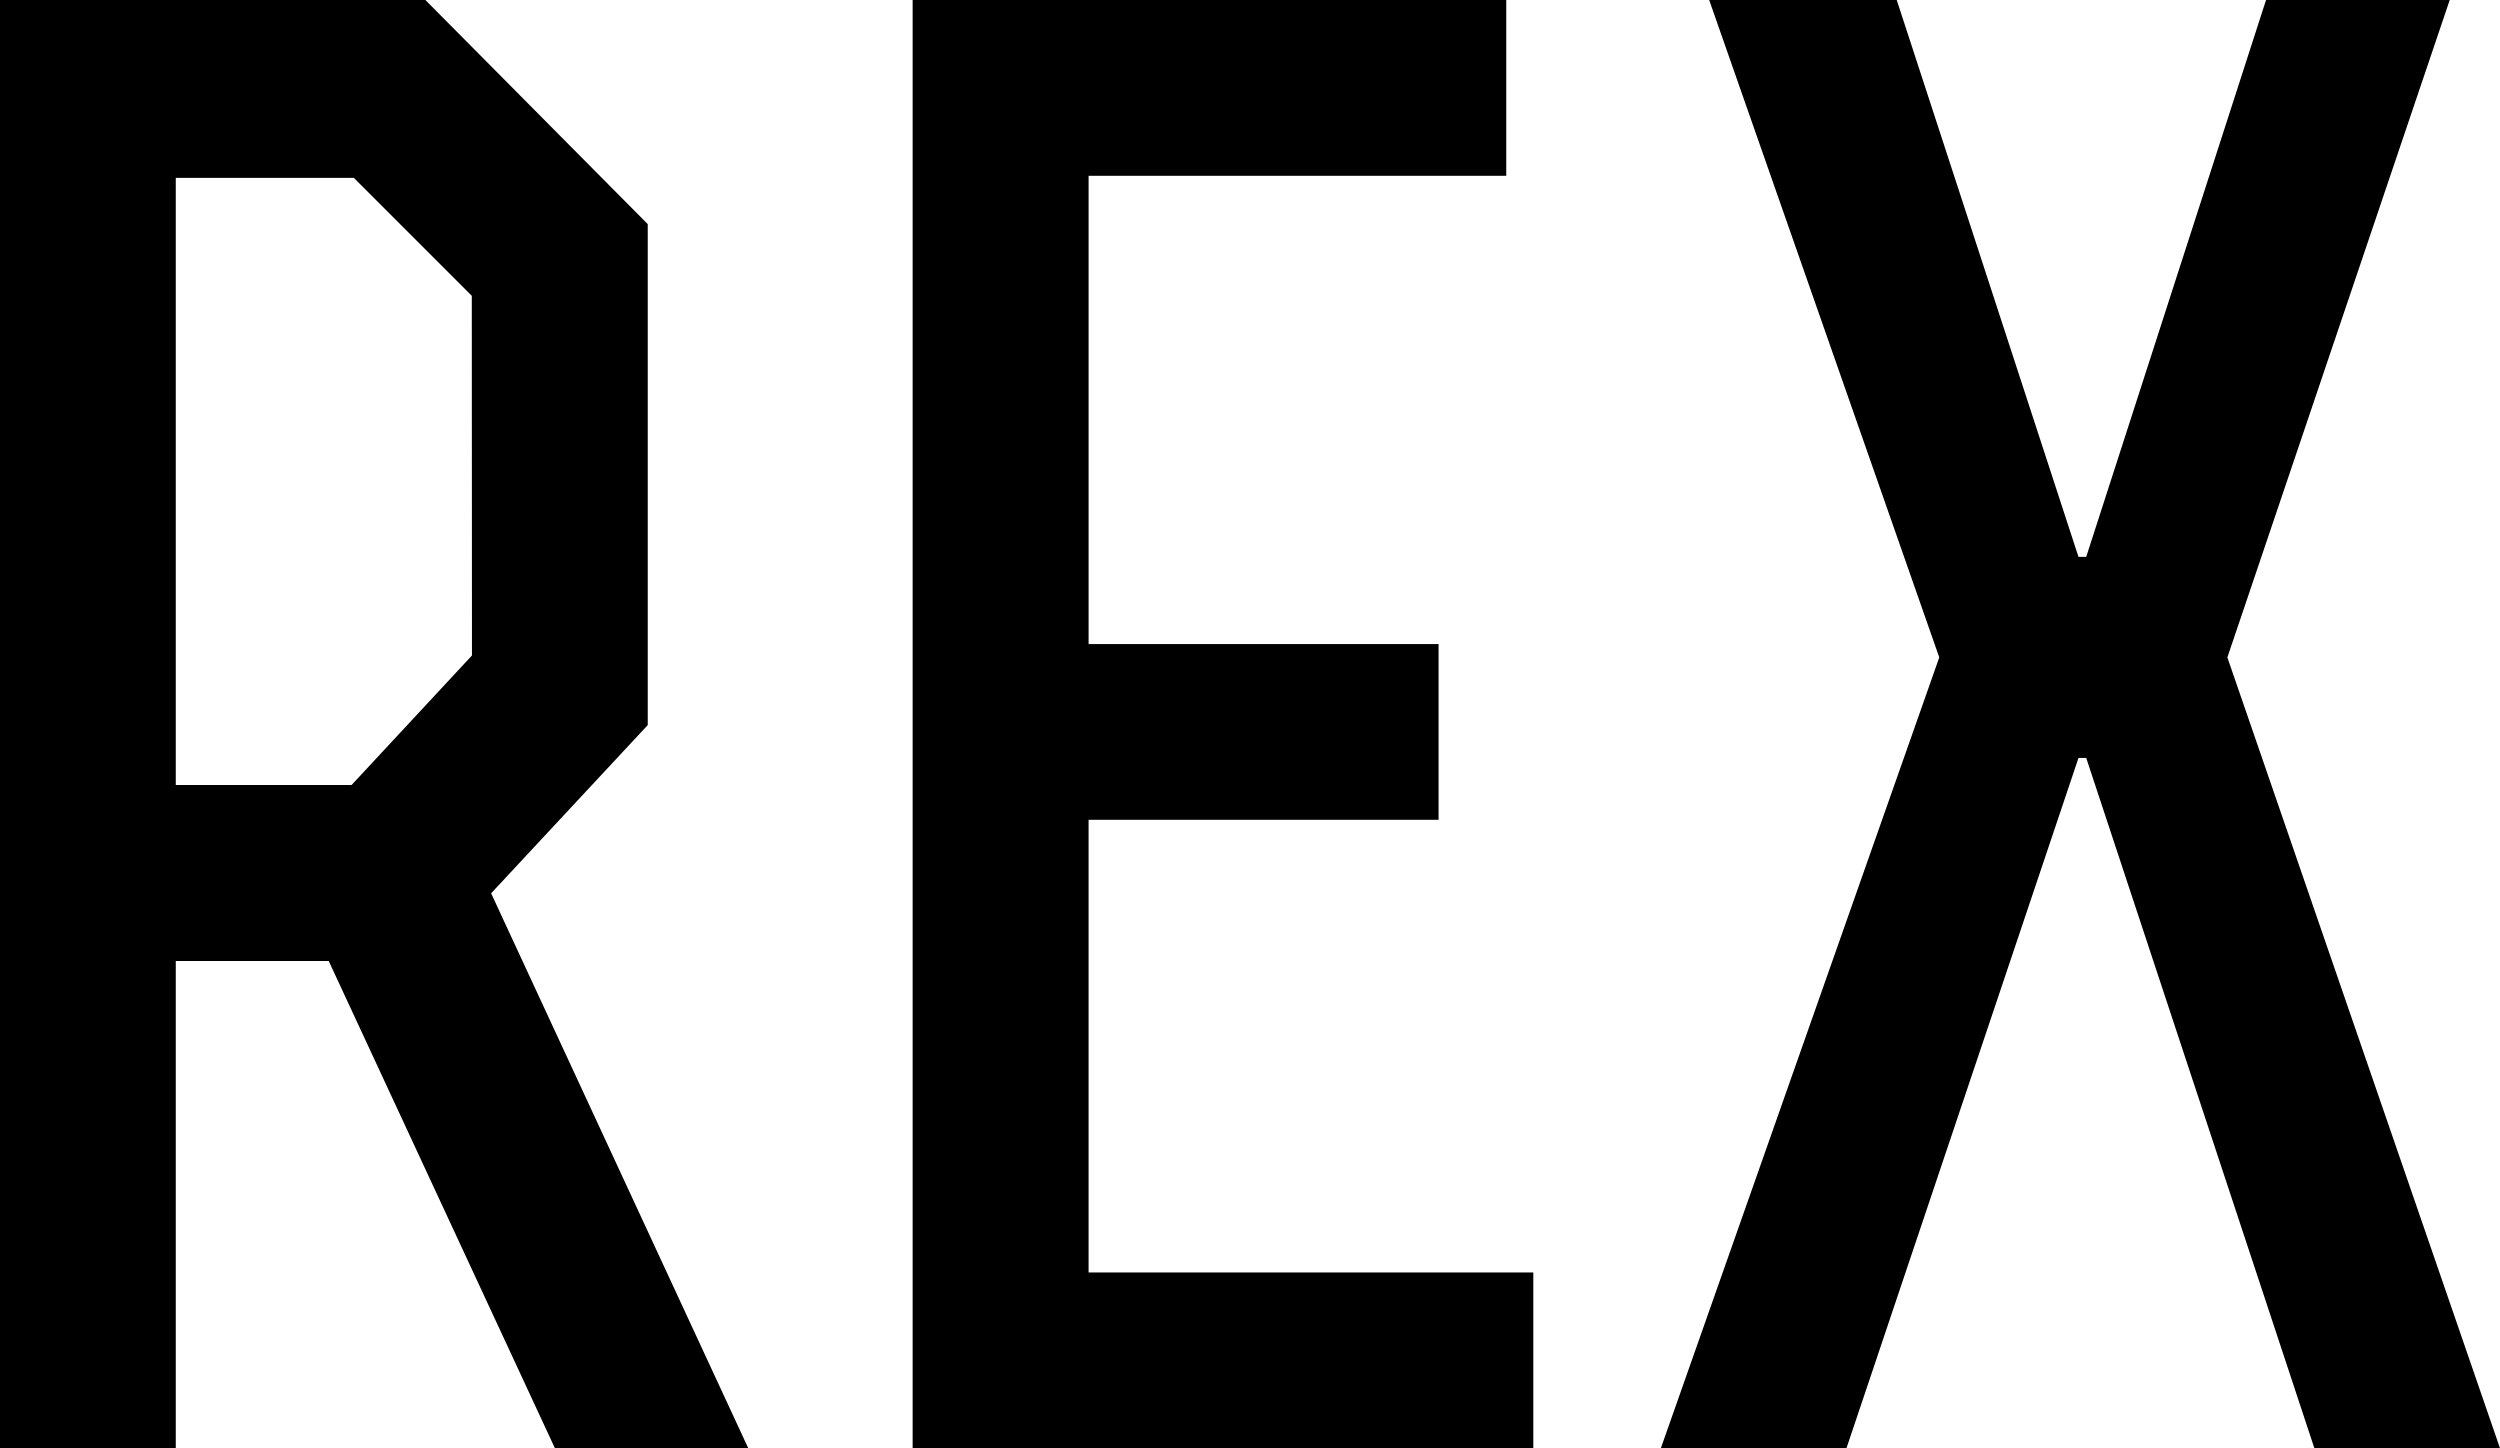 <svg xmlns="http://www.w3.org/2000/svg" viewBox="0 0 284.45 164.78"><title>rex-type</title><g id="rex-type"><path d="M73.7,82.5v-57L48.4,0H0V164.78H20V109.34H37.4l25.74,55.44h22L55.88,101.64Zm-20-7.92L40,89.32H20V20.24H40.26L53.68,33.66Z"/><path d="M123.86,93.28h39.82v-20H123.86V20h47.52V0H103.84V164.78h70.62v-20h-50.6Z"/><polygon points="253.43 74.8 278.73 0 257.83 0 237.37 63.36 236.49 63.36 215.81 0 194.47 0 220.65 74.8 188.97 164.78 210.09 164.78 236.49 86.24 237.37 86.24 263.33 164.78 284.45 164.78 253.43 74.8"/></g></svg>